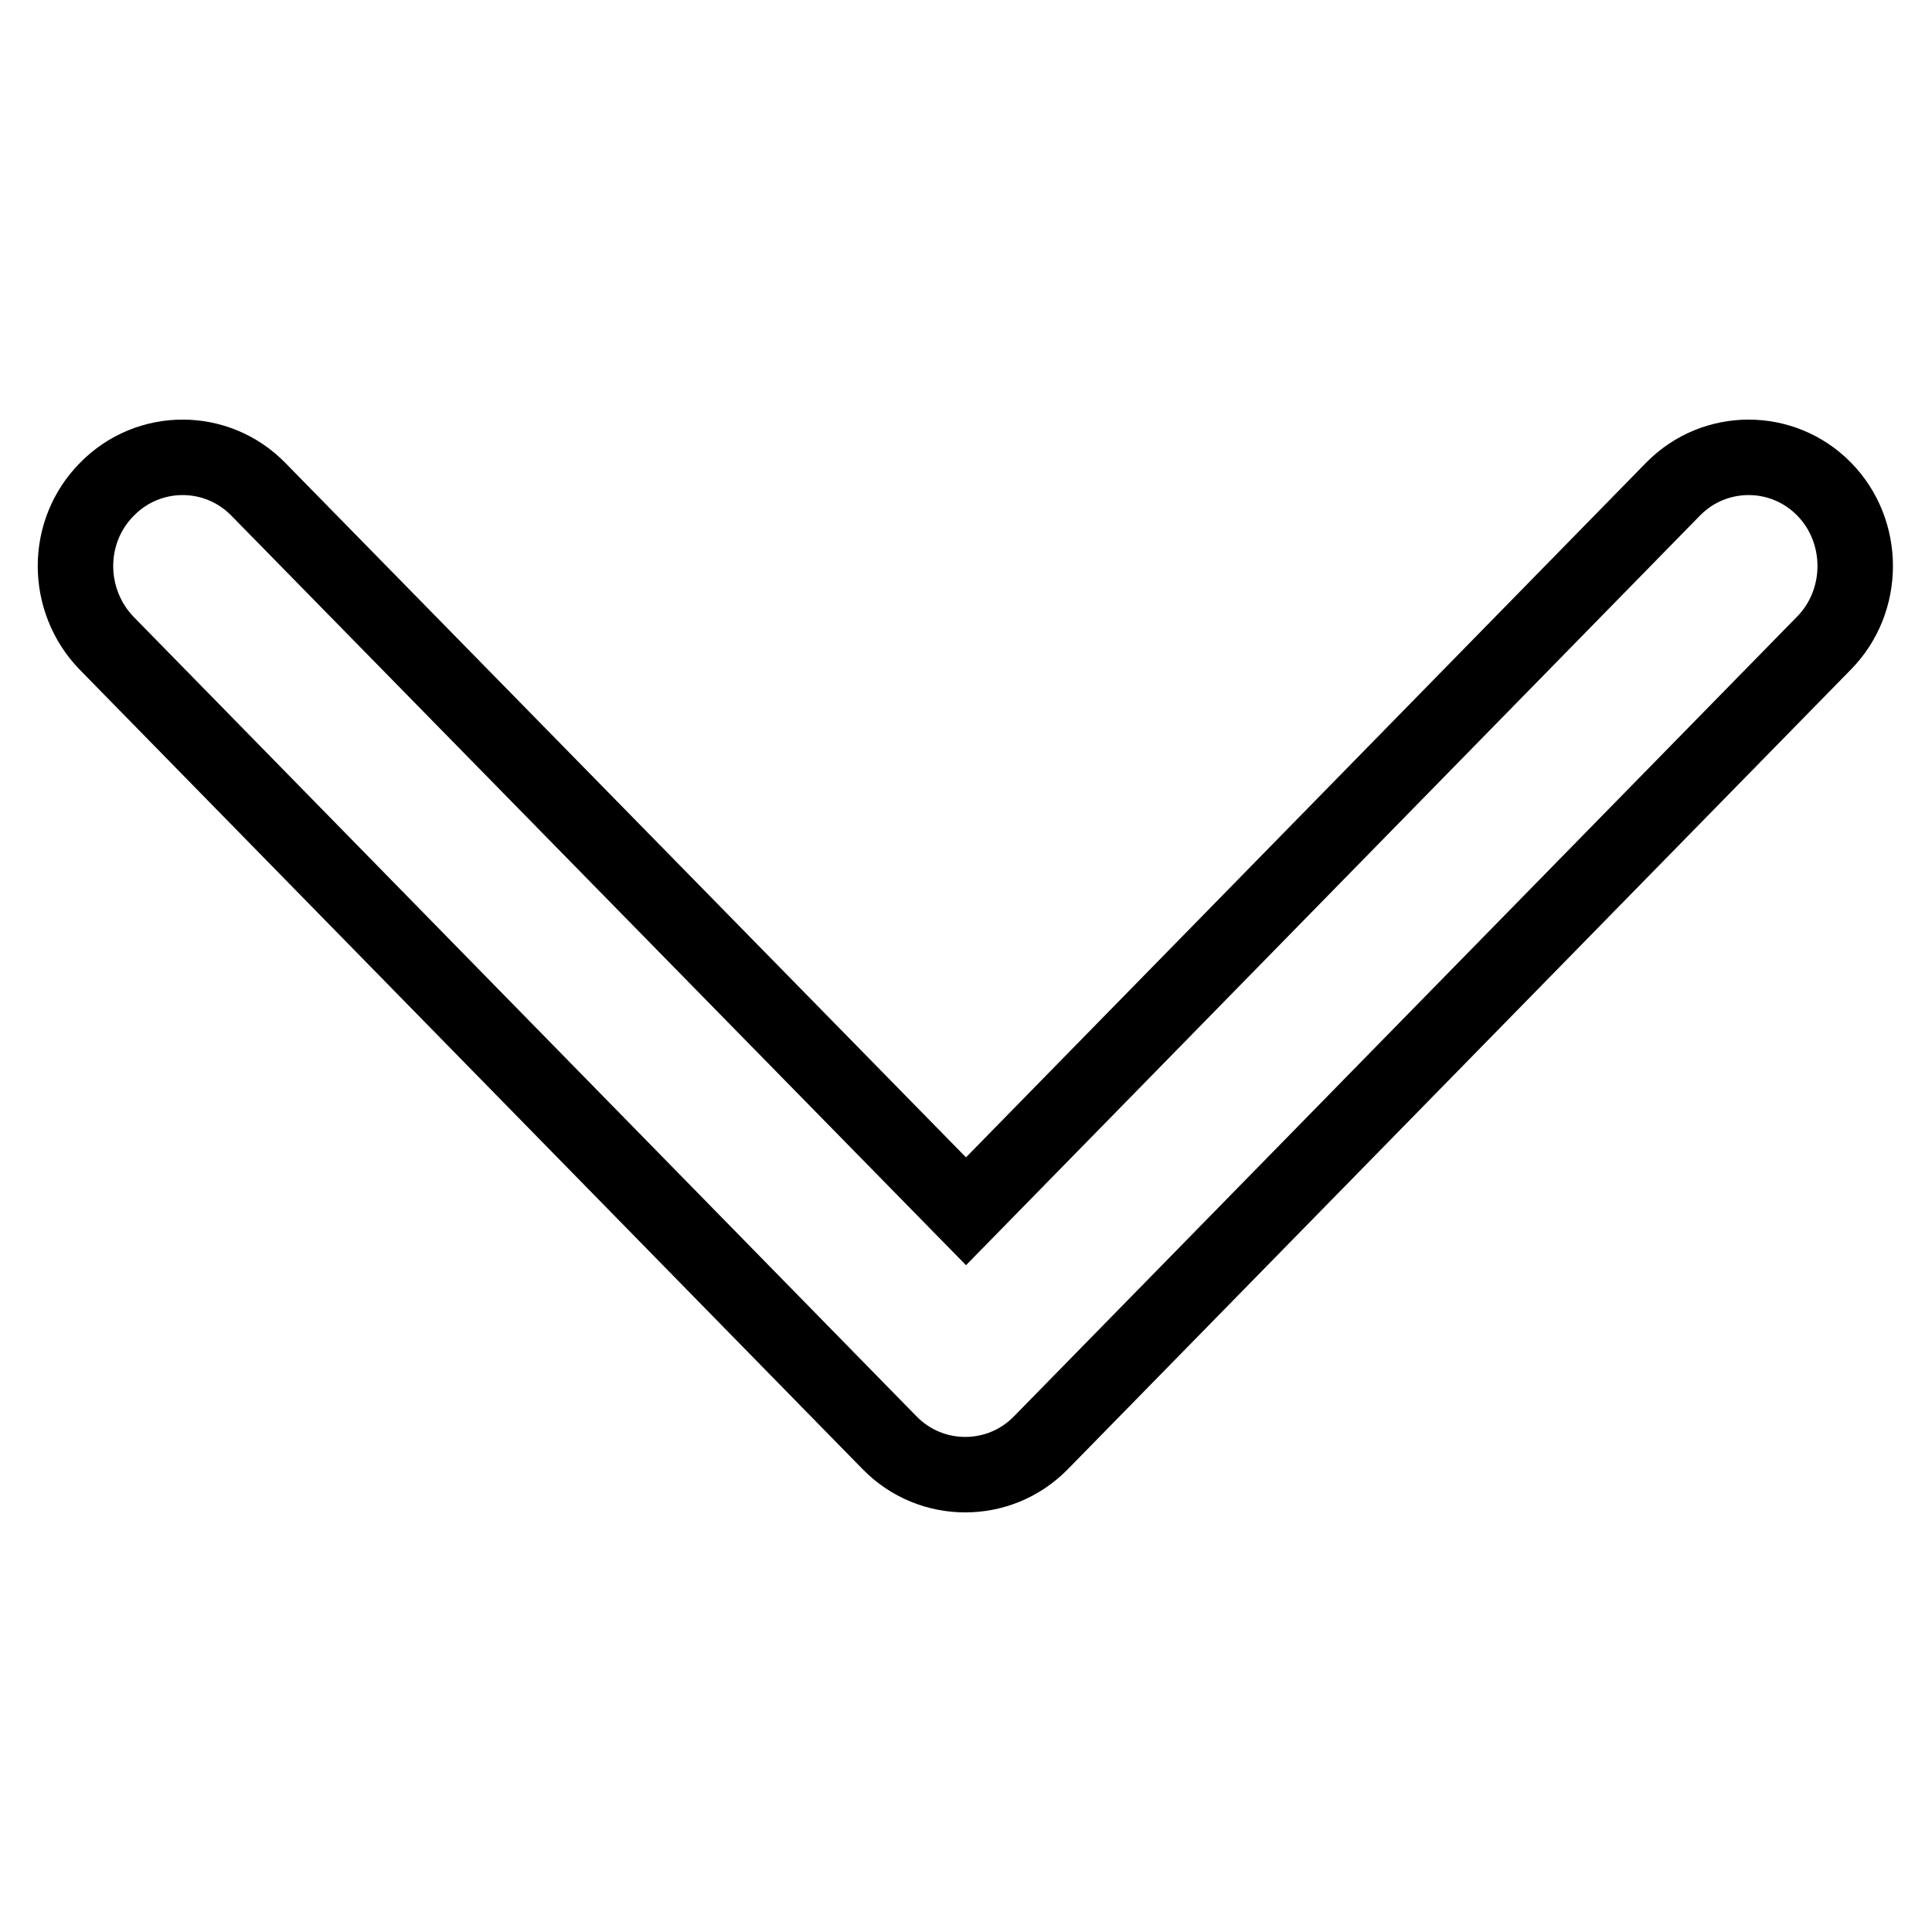 <?xml version="1.0" encoding="utf-8"?>
<!-- Svg Vector Icons : http://www.onlinewebfonts.com/icon -->
<!DOCTYPE svg PUBLIC "-//W3C//DTD SVG 1.1//EN" "http://www.w3.org/Graphics/SVG/1.1/DTD/svg11.dtd">
<svg version="1.1" xmlns="http://www.w3.org/2000/svg" xmlns:xlink="http://www.w3.org/1999/xlink" x="0px" y="0px" viewBox="0 0 256 256" enable-background="new 0 0 256 256" xml:space="preserve">
<g> <path stroke-width="10" fill-opacity="0" stroke="#000000"  d="M14.1,85.2l103.8,106c5.5,5.6,14.5,5.6,20,0l103.8-106c5.5-5.6,5.5-14.8,0-20.4c-5.5-5.6-14.5-5.6-20,0 L128,160.5L34.2,64.8c-5.5-5.6-14.5-5.6-20,0C11.4,67.6,10,71.3,10,75C10,78.7,11.4,82.4,14.1,85.2z"/></g>
</svg>